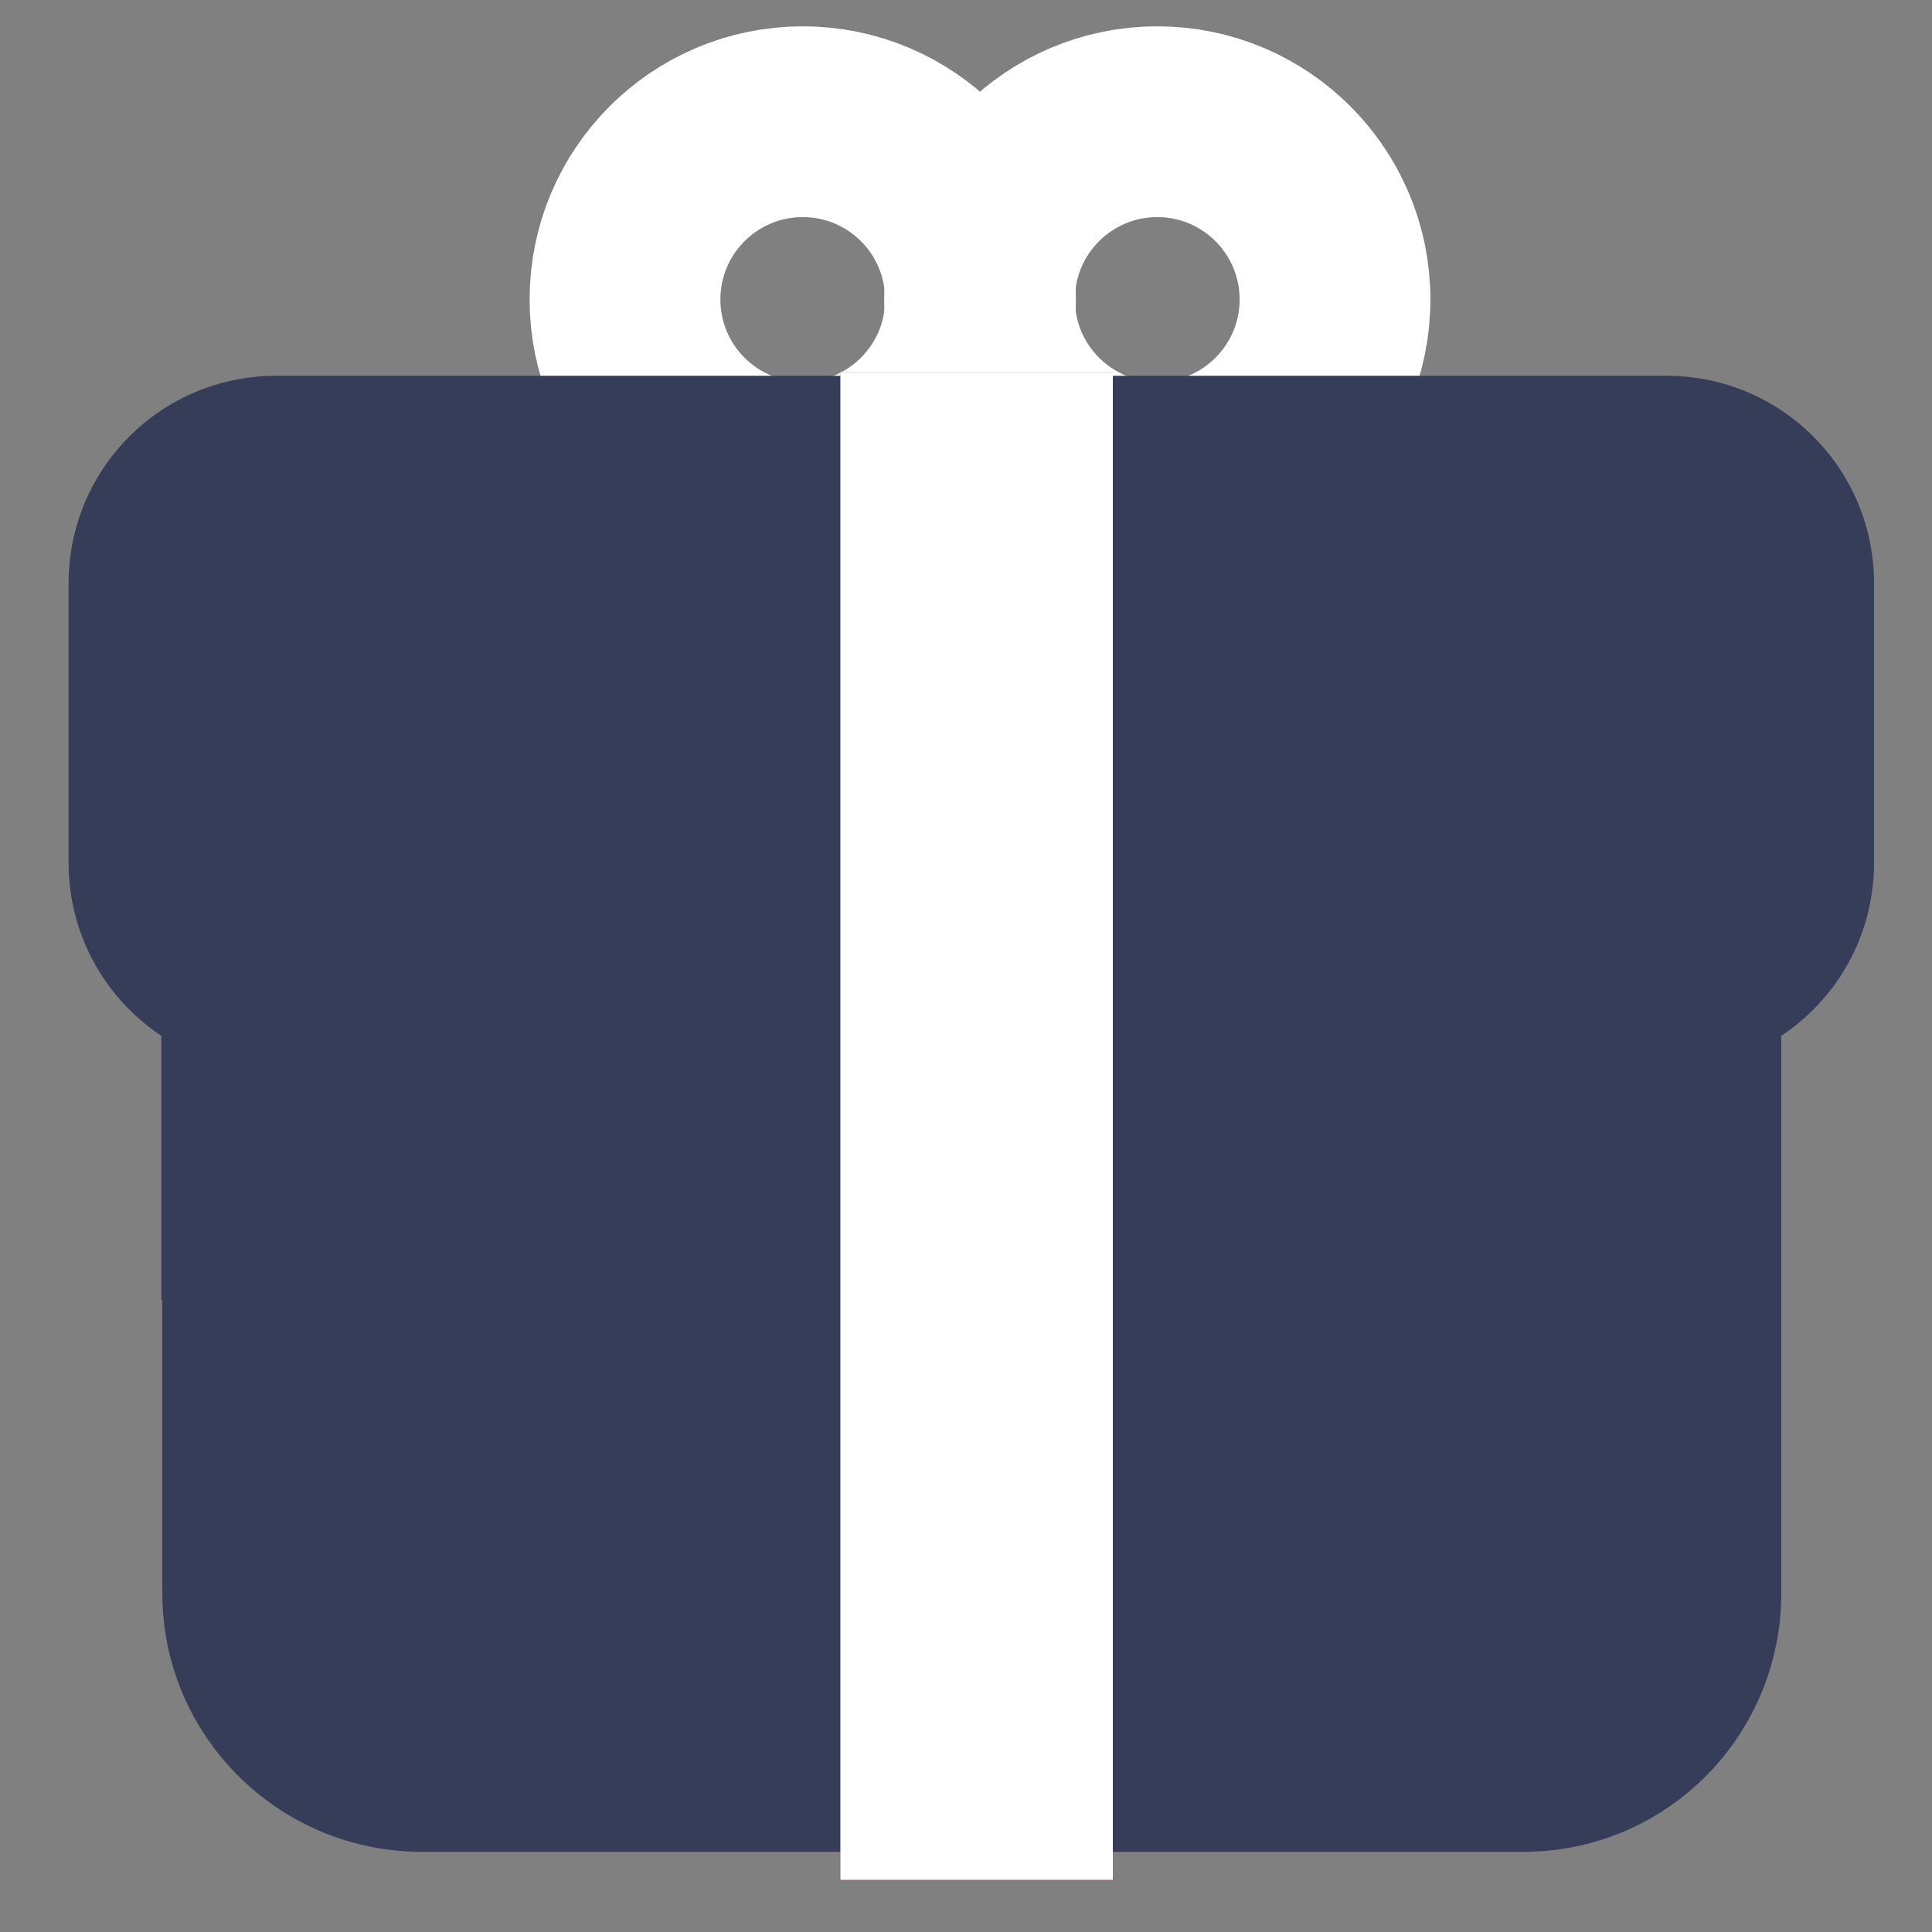 <?xml version="1.0" encoding="utf-8"?>
<svg xmlns="http://www.w3.org/2000/svg" xmlns:xlink="http://www.w3.org/1999/xlink" version="1.1" id="Layer_1" x="0px" y="0px" viewBox="0 0 200 200" style="enable-background:new 0 0 200 200;">
<rect x="0" y="0" width="200" height="200" fill="#808080" stroke="none"/>
<style type="text/css">
	.st0{fill:#363D59;}
	.st1{fill:none;stroke:#FFFFFF;stroke-width:19.75;stroke-miterlimit:10;}
	.st2{fill:#C4387E;}
	.st3{fill:#FFFFFF;}
</style>
<path class="st0" d="M184.4,89.6c0-46.3-37.5-47.9-83.8-47.9s-83.8,1.6-83.8,47.9c0,0.6,0,1.2,0,1.7c0,0.3,0,0.6,0,0.9v72.7&#xA;	c0,14.8,12,26.7,26.7,26.8h114.2c14.8,0,26.7-12,26.7-26.8V92.2c0-0.3,0-0.6,0-0.9C184.3,90.7,184.4,90.1,184.4,89.6z"/>
<rect x="16.7" y="78.8" class="st0" width="167.6" height="55.8"/>
<circle class="st1" cx="83.1" cy="31" r="18.4"/>
<circle class="st1" cx="119.8" cy="31" r="18.4"/>
<path class="st0" d="M28.6,38.9h143.9c11.9,0,21.5,9.6,21.5,21.5v28.9c0,11.9-9.6,21.5-21.5,21.5H28.6c-11.9,0-21.5-9.6-21.5-21.5&#xA;	V60.4C7.1,48.5,16.7,38.9,28.6,38.9z"/>
<rect x="87" y="38.5" class="st2" width="28.2" height="156.1"/>
<rect x="87" y="38.5" class="st3" width="28.2" height="156.1"/>
</svg>
